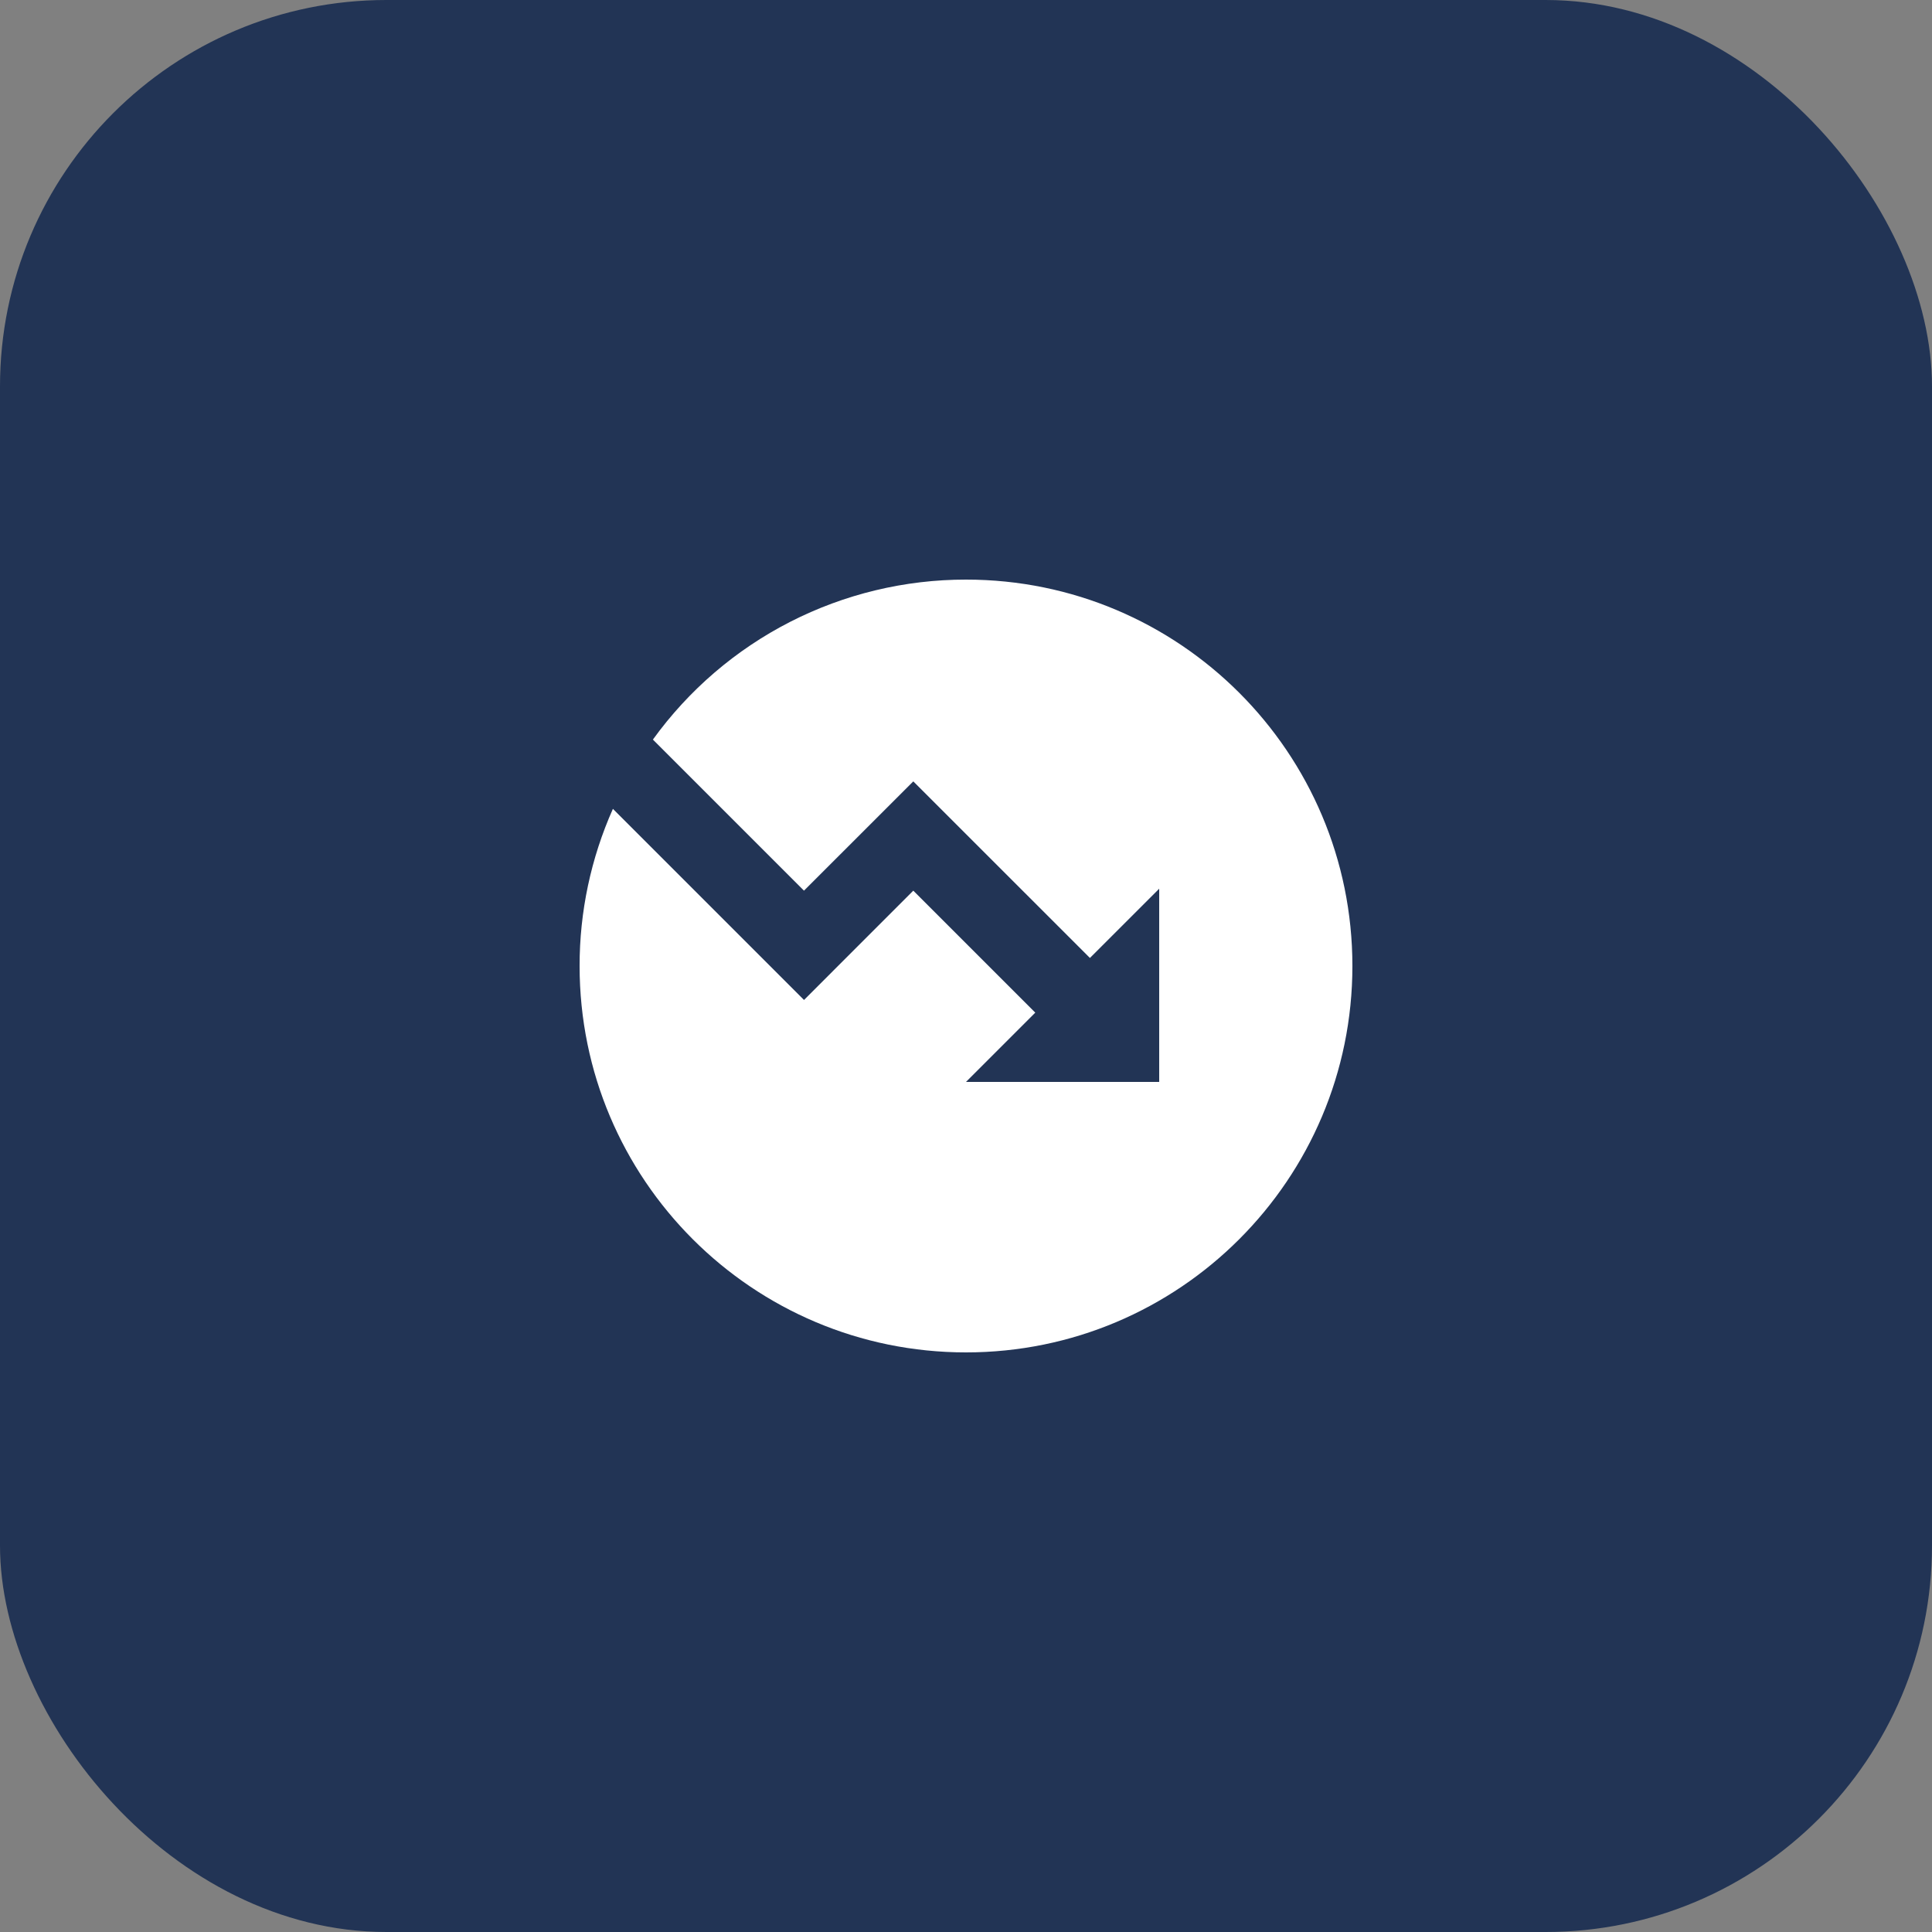 <?xml version="1.0" encoding="UTF-8"?> <svg xmlns="http://www.w3.org/2000/svg" width="50" height="50" viewBox="0 0 50 50" fill="none"><rect x="0" y="0" width="50" height="50" fill="#808080" stroke="none"/><rect width="50" height="50" rx="10" fill="#223455"></rect><g clip-path="url(#clip0_1562_6244)"><path d="M16.897 19.14L20.807 23.05L23.636 20.222L28.207 24.792L30 23V28H25L26.793 26.207L23.636 23.05L20.808 25.879L15.862 20.933C15.292 22.213 14.998 23.599 15 25C15 30.523 19.477 35 25 35C30.523 35 35 30.523 35 25C35 19.477 30.523 15 25 15C23.418 14.999 21.858 15.374 20.45 16.093C19.041 16.813 17.823 17.858 16.897 19.14V19.14Z" fill="white"></path></g><defs><clipPath id="clip0_1562_6244"><rect width="24" height="24" fill="white" transform="matrix(1 0 0 -1 13 37)"></rect></clipPath></defs></svg> 
